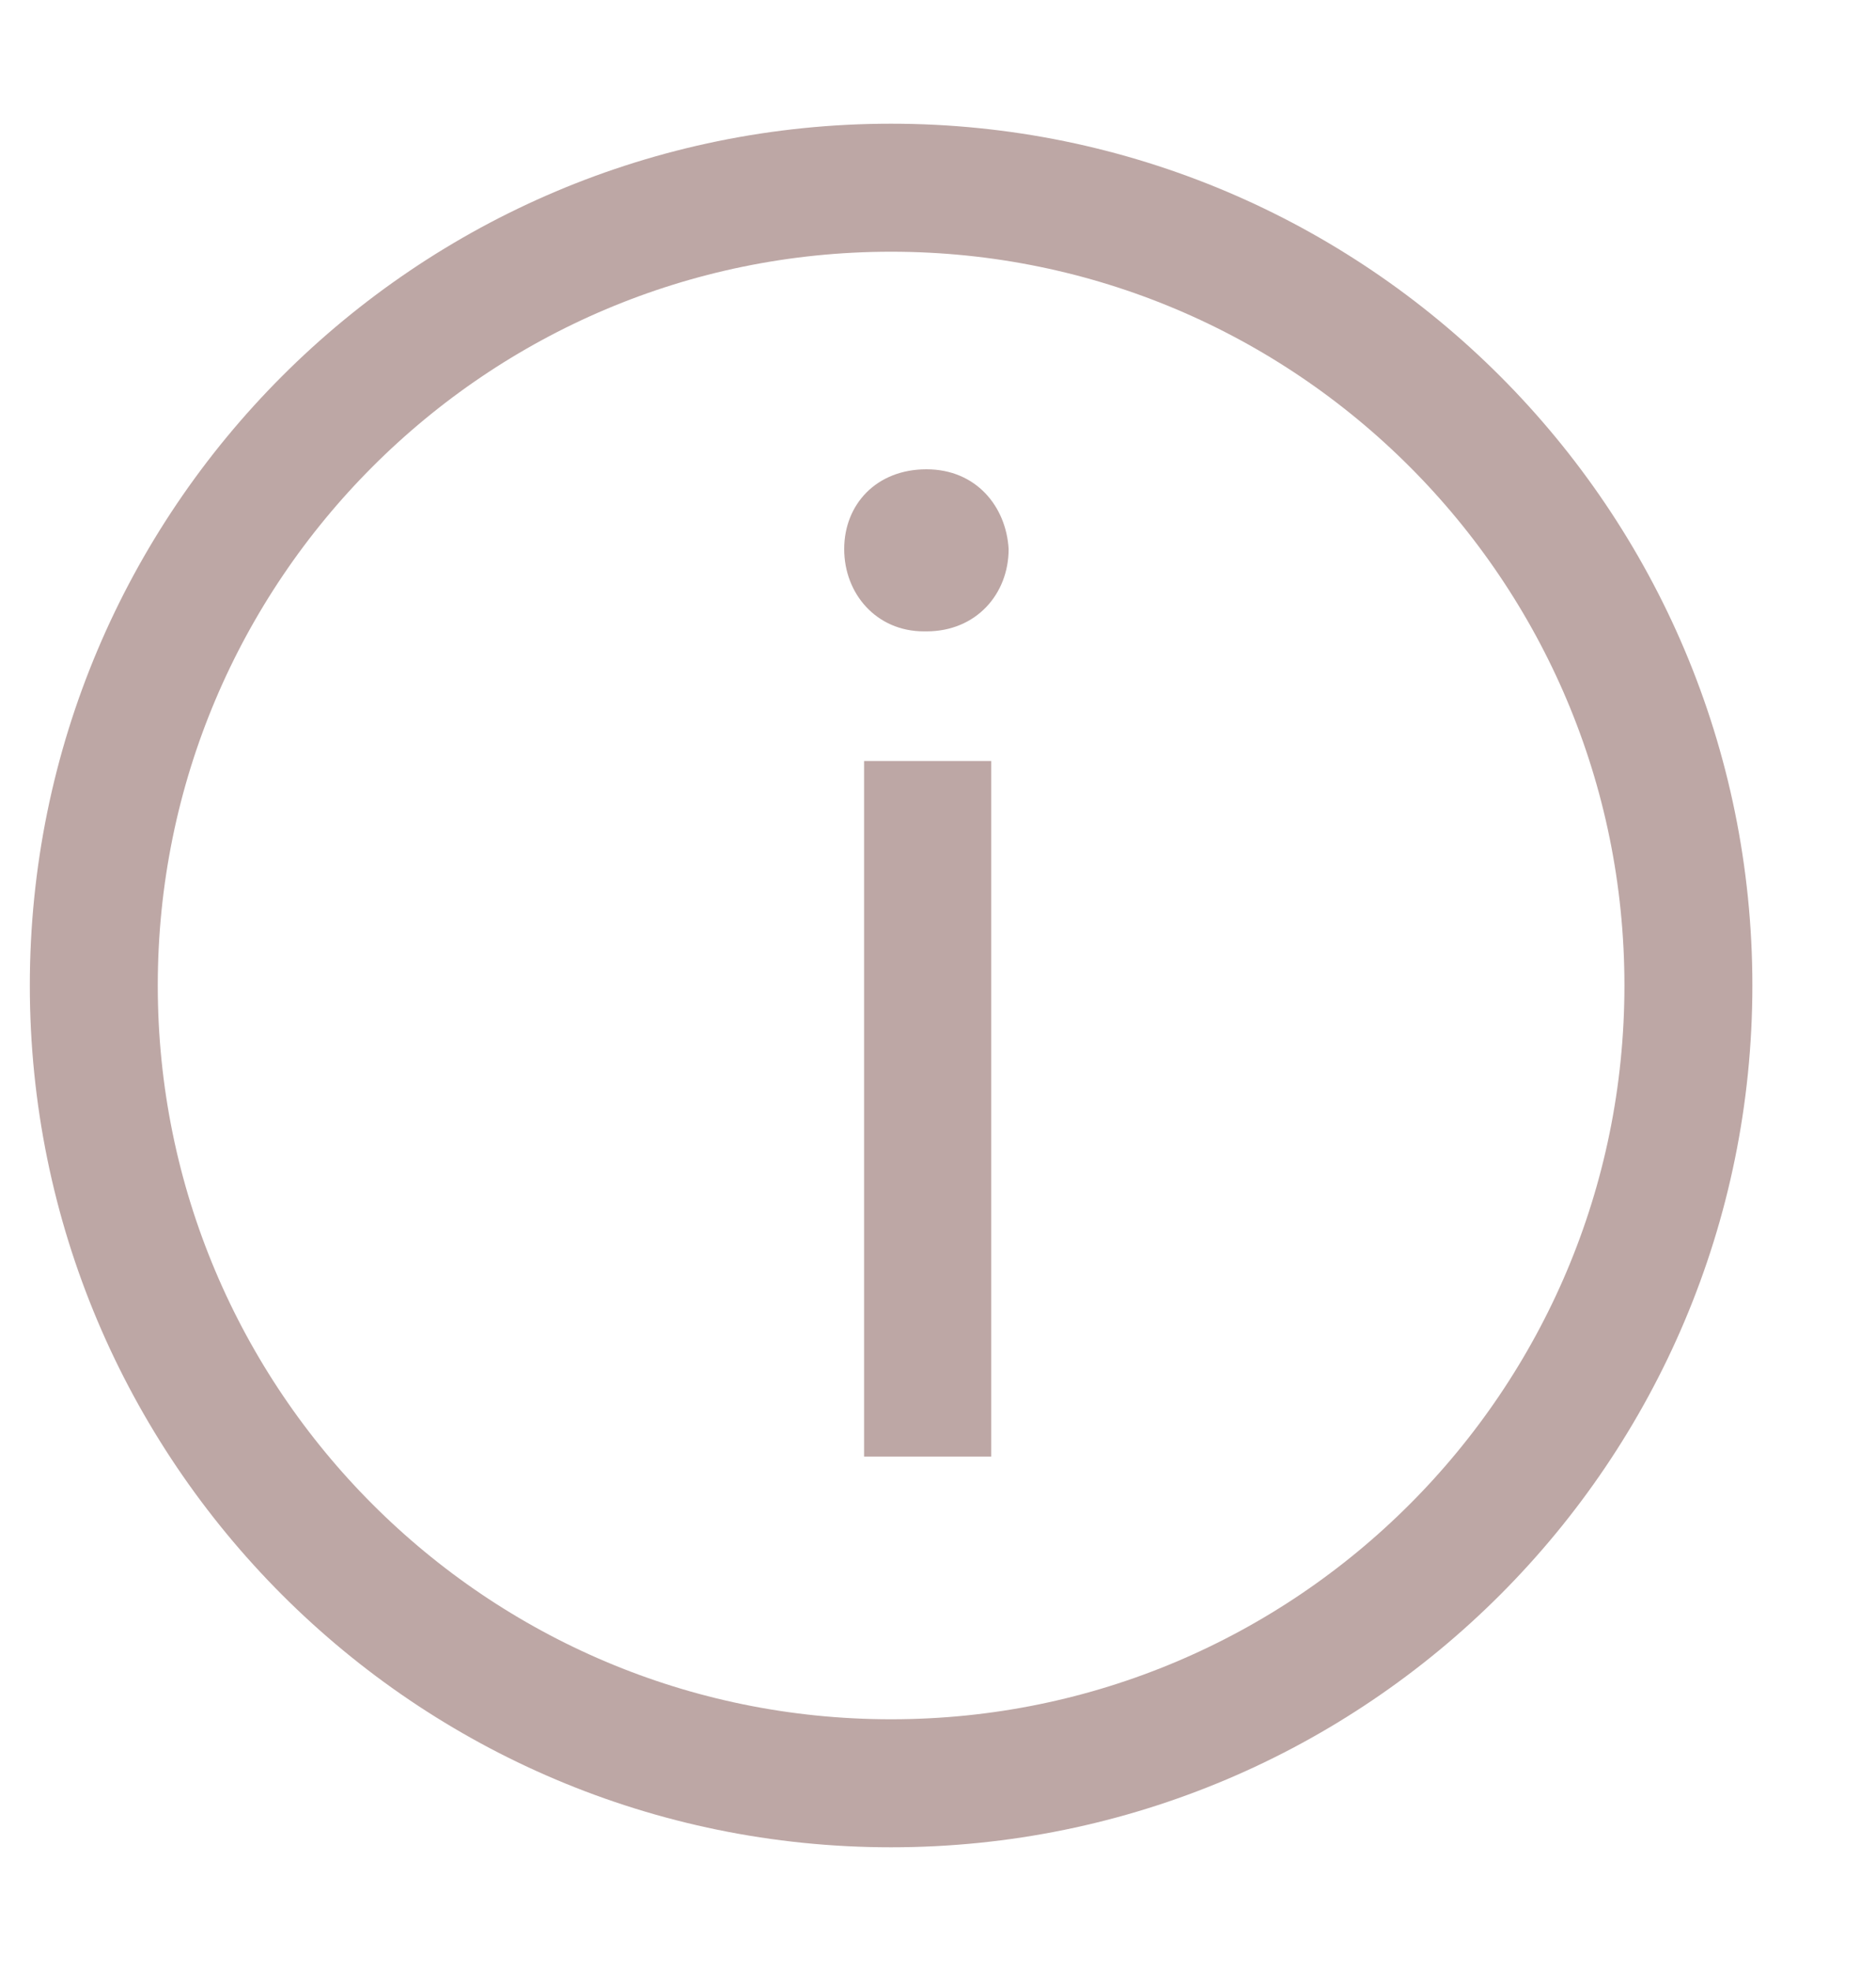 <svg width="20" height="21" viewBox="0 0 20 21" fill="none" xmlns="http://www.w3.org/2000/svg">
<path d="M9.5 19C14.194 19 18 15.194 18 10.5C18 5.806 14.194 2 9.5 2C4.806 2 1 5.806 1 10.5C1 15.194 4.806 19 9.5 19Z" stroke="#BDA7A5" stroke-width="1.364"/>
<path d="M9.877 5C9.345 5 9 5.372 9 5.85C9 6.328 9.345 6.727 9.85 6.727H9.877C10.408 6.727 10.753 6.328 10.753 5.85C10.727 5.398 10.408 5 9.877 5Z" fill="#BDA7A5"/>
<path d="M10.567 8.108H9.212V15.519H10.567V8.108Z" fill="#BDA7A5"/>
</svg>
